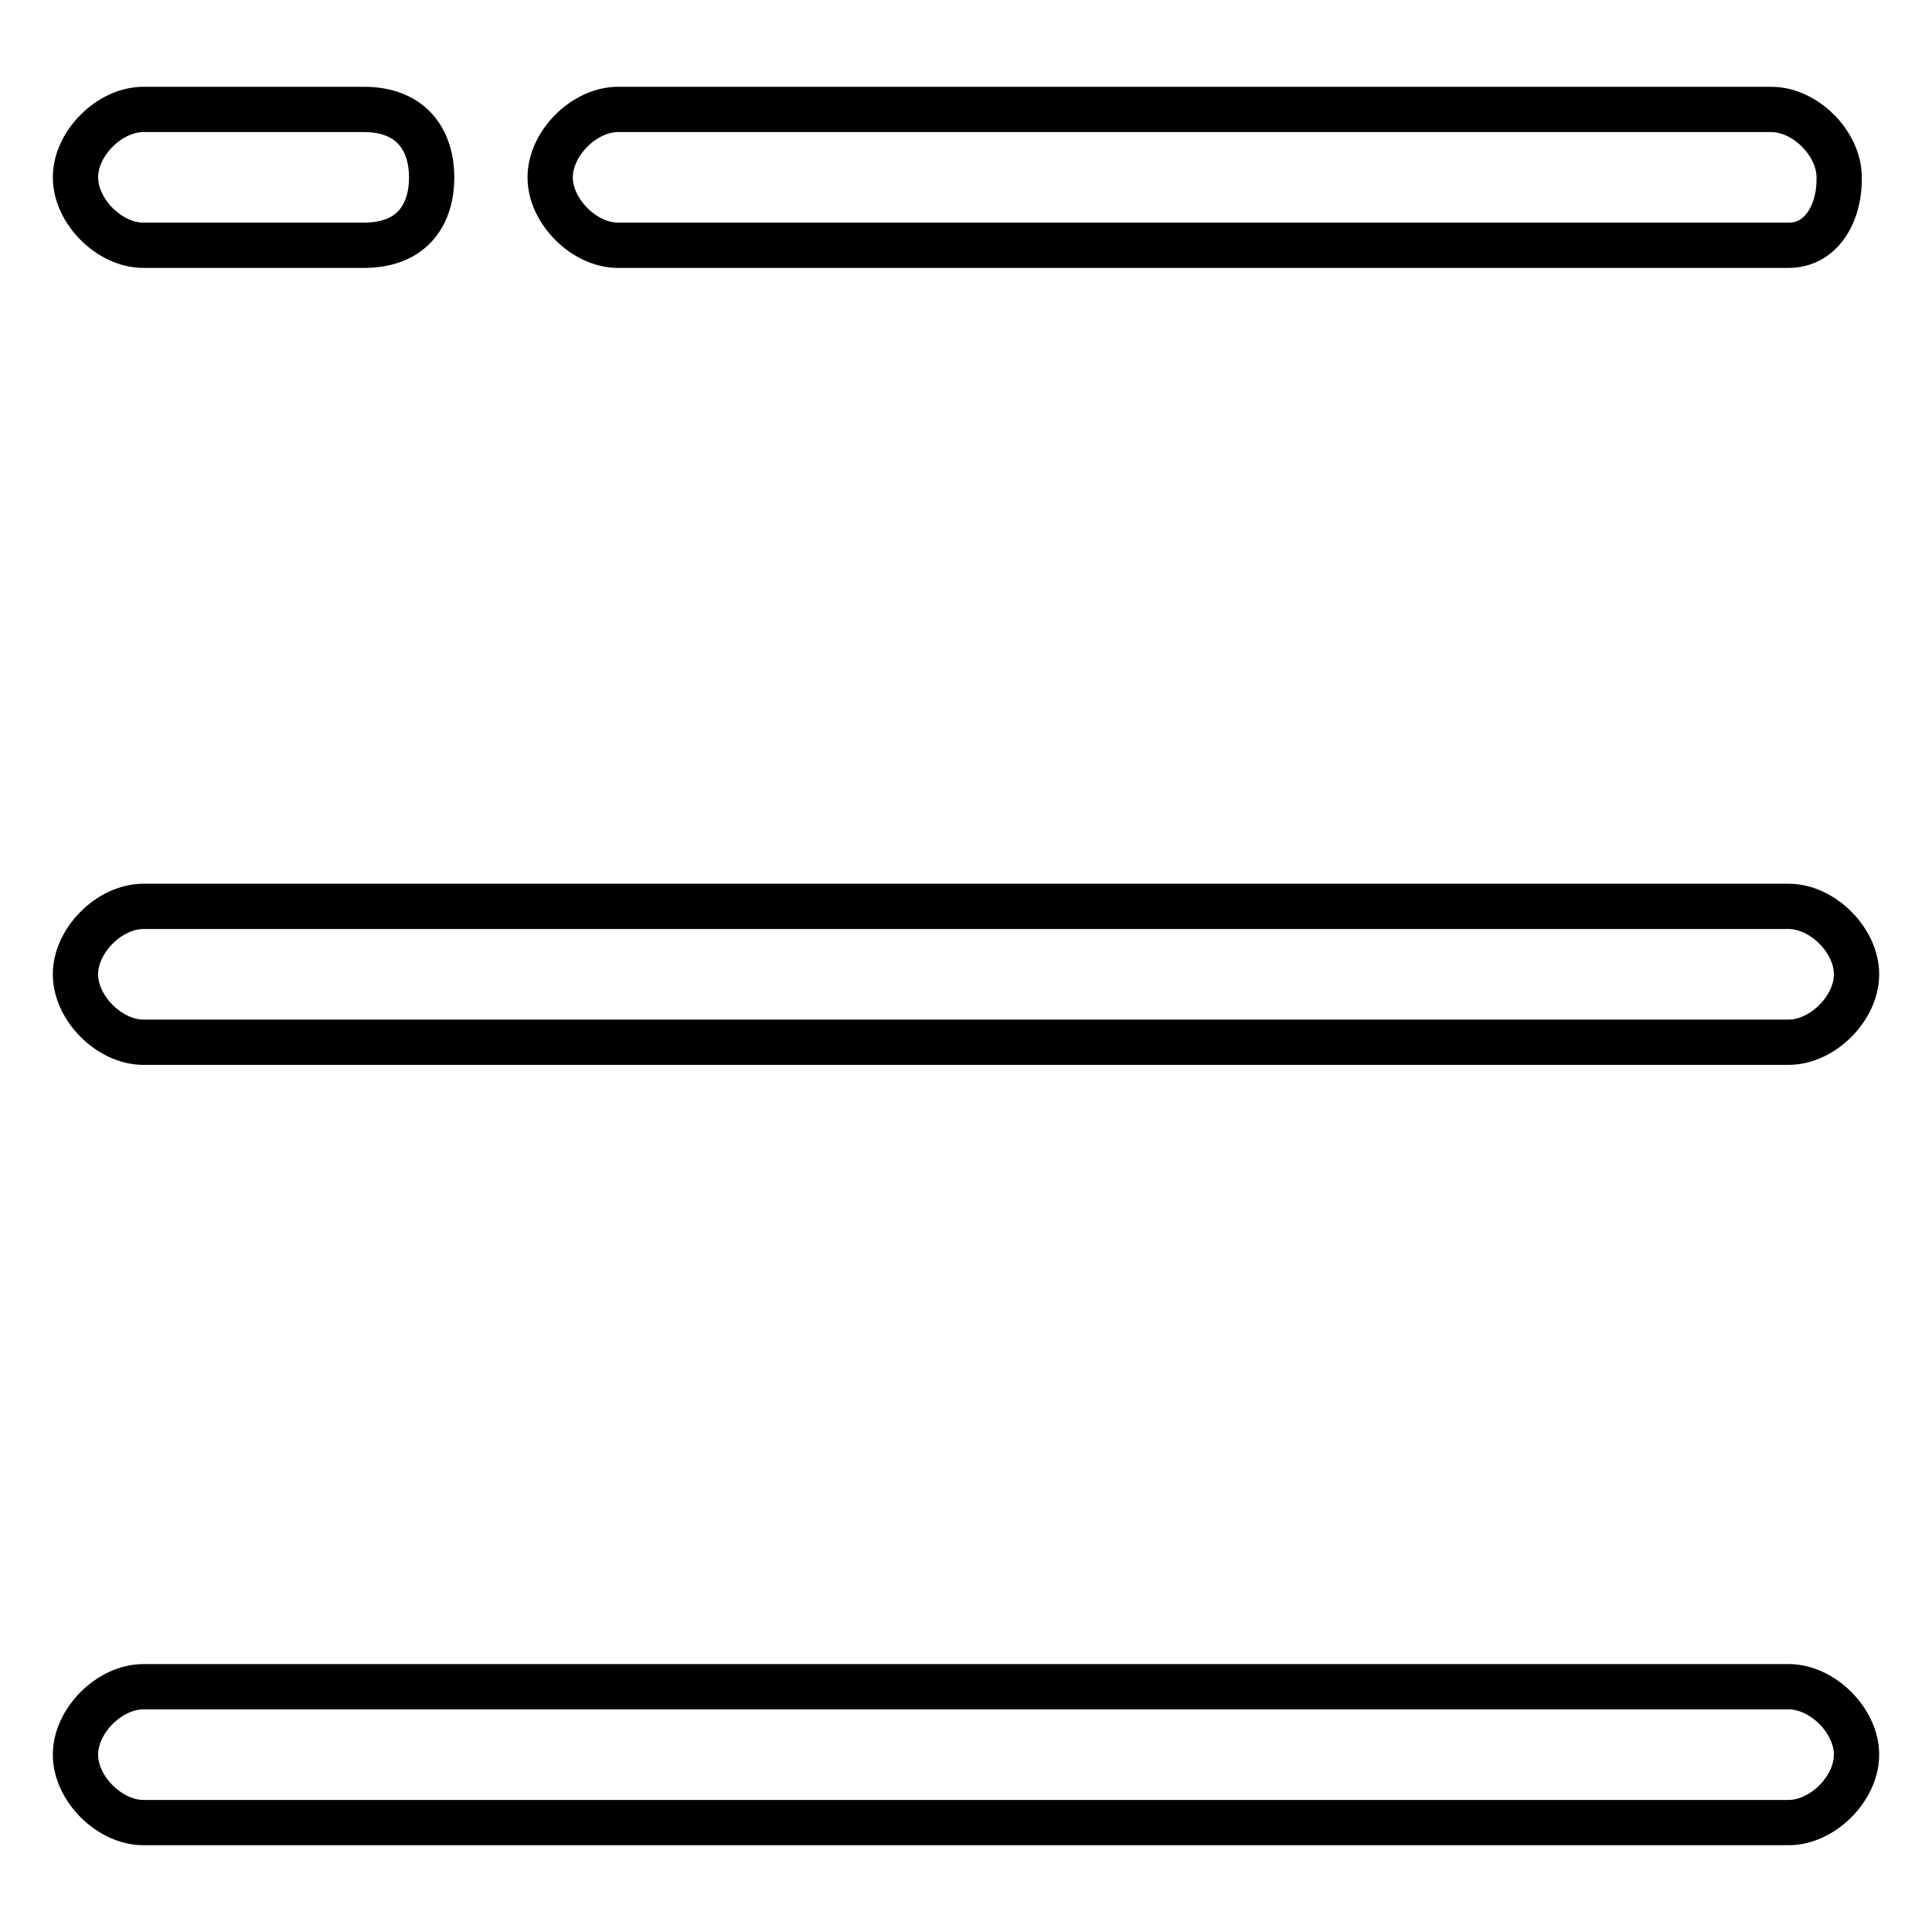 <?xml version="1.0" encoding="utf-8"?>
<!-- Svg Vector Icons : http://www.onlinewebfonts.com/icon -->
<!DOCTYPE svg PUBLIC "-//W3C//DTD SVG 1.1//EN" "http://www.w3.org/Graphics/SVG/1.1/DTD/svg11.dtd">
<svg version="1.1" xmlns="http://www.w3.org/2000/svg" xmlns:xlink="http://www.w3.org/1999/xlink" x="0px" y="0px" viewBox="0 0 256 256" enable-background="new 0 0 256 256" xml:space="preserve">
<g> <path stroke-width="6" fill-opacity="0" stroke="#000000"  d="M237,241.5H19c-4.5,0-9-4.5-9-9c0-4.5,4.5-9,9-9h218c4.5,0,9,4.5,9,9C246,237,241.5,241.5,237,241.5z  M237,138.1H19c-4.5,0-9-4.5-9-9c0-4.5,4.5-9,9-9h218c4.5,0,9,4.5,9,9C246,133.6,241.5,138.1,237,138.1z M48.2,32.5H19 c-4.5,0-9-4.5-9-9c0-4.5,4.5-9,9-9h29.2c6.7,0,9,4.5,9,9C57.2,28,55,32.5,48.2,32.5z M237,32.5H81.9c-4.5,0-9-4.5-9-9 c0-4.5,4.5-9,9-9h152.8c4.5,0,9,4.5,9,9C243.8,28,241.5,32.5,237,32.5L237,32.5z"/></g>
</svg>